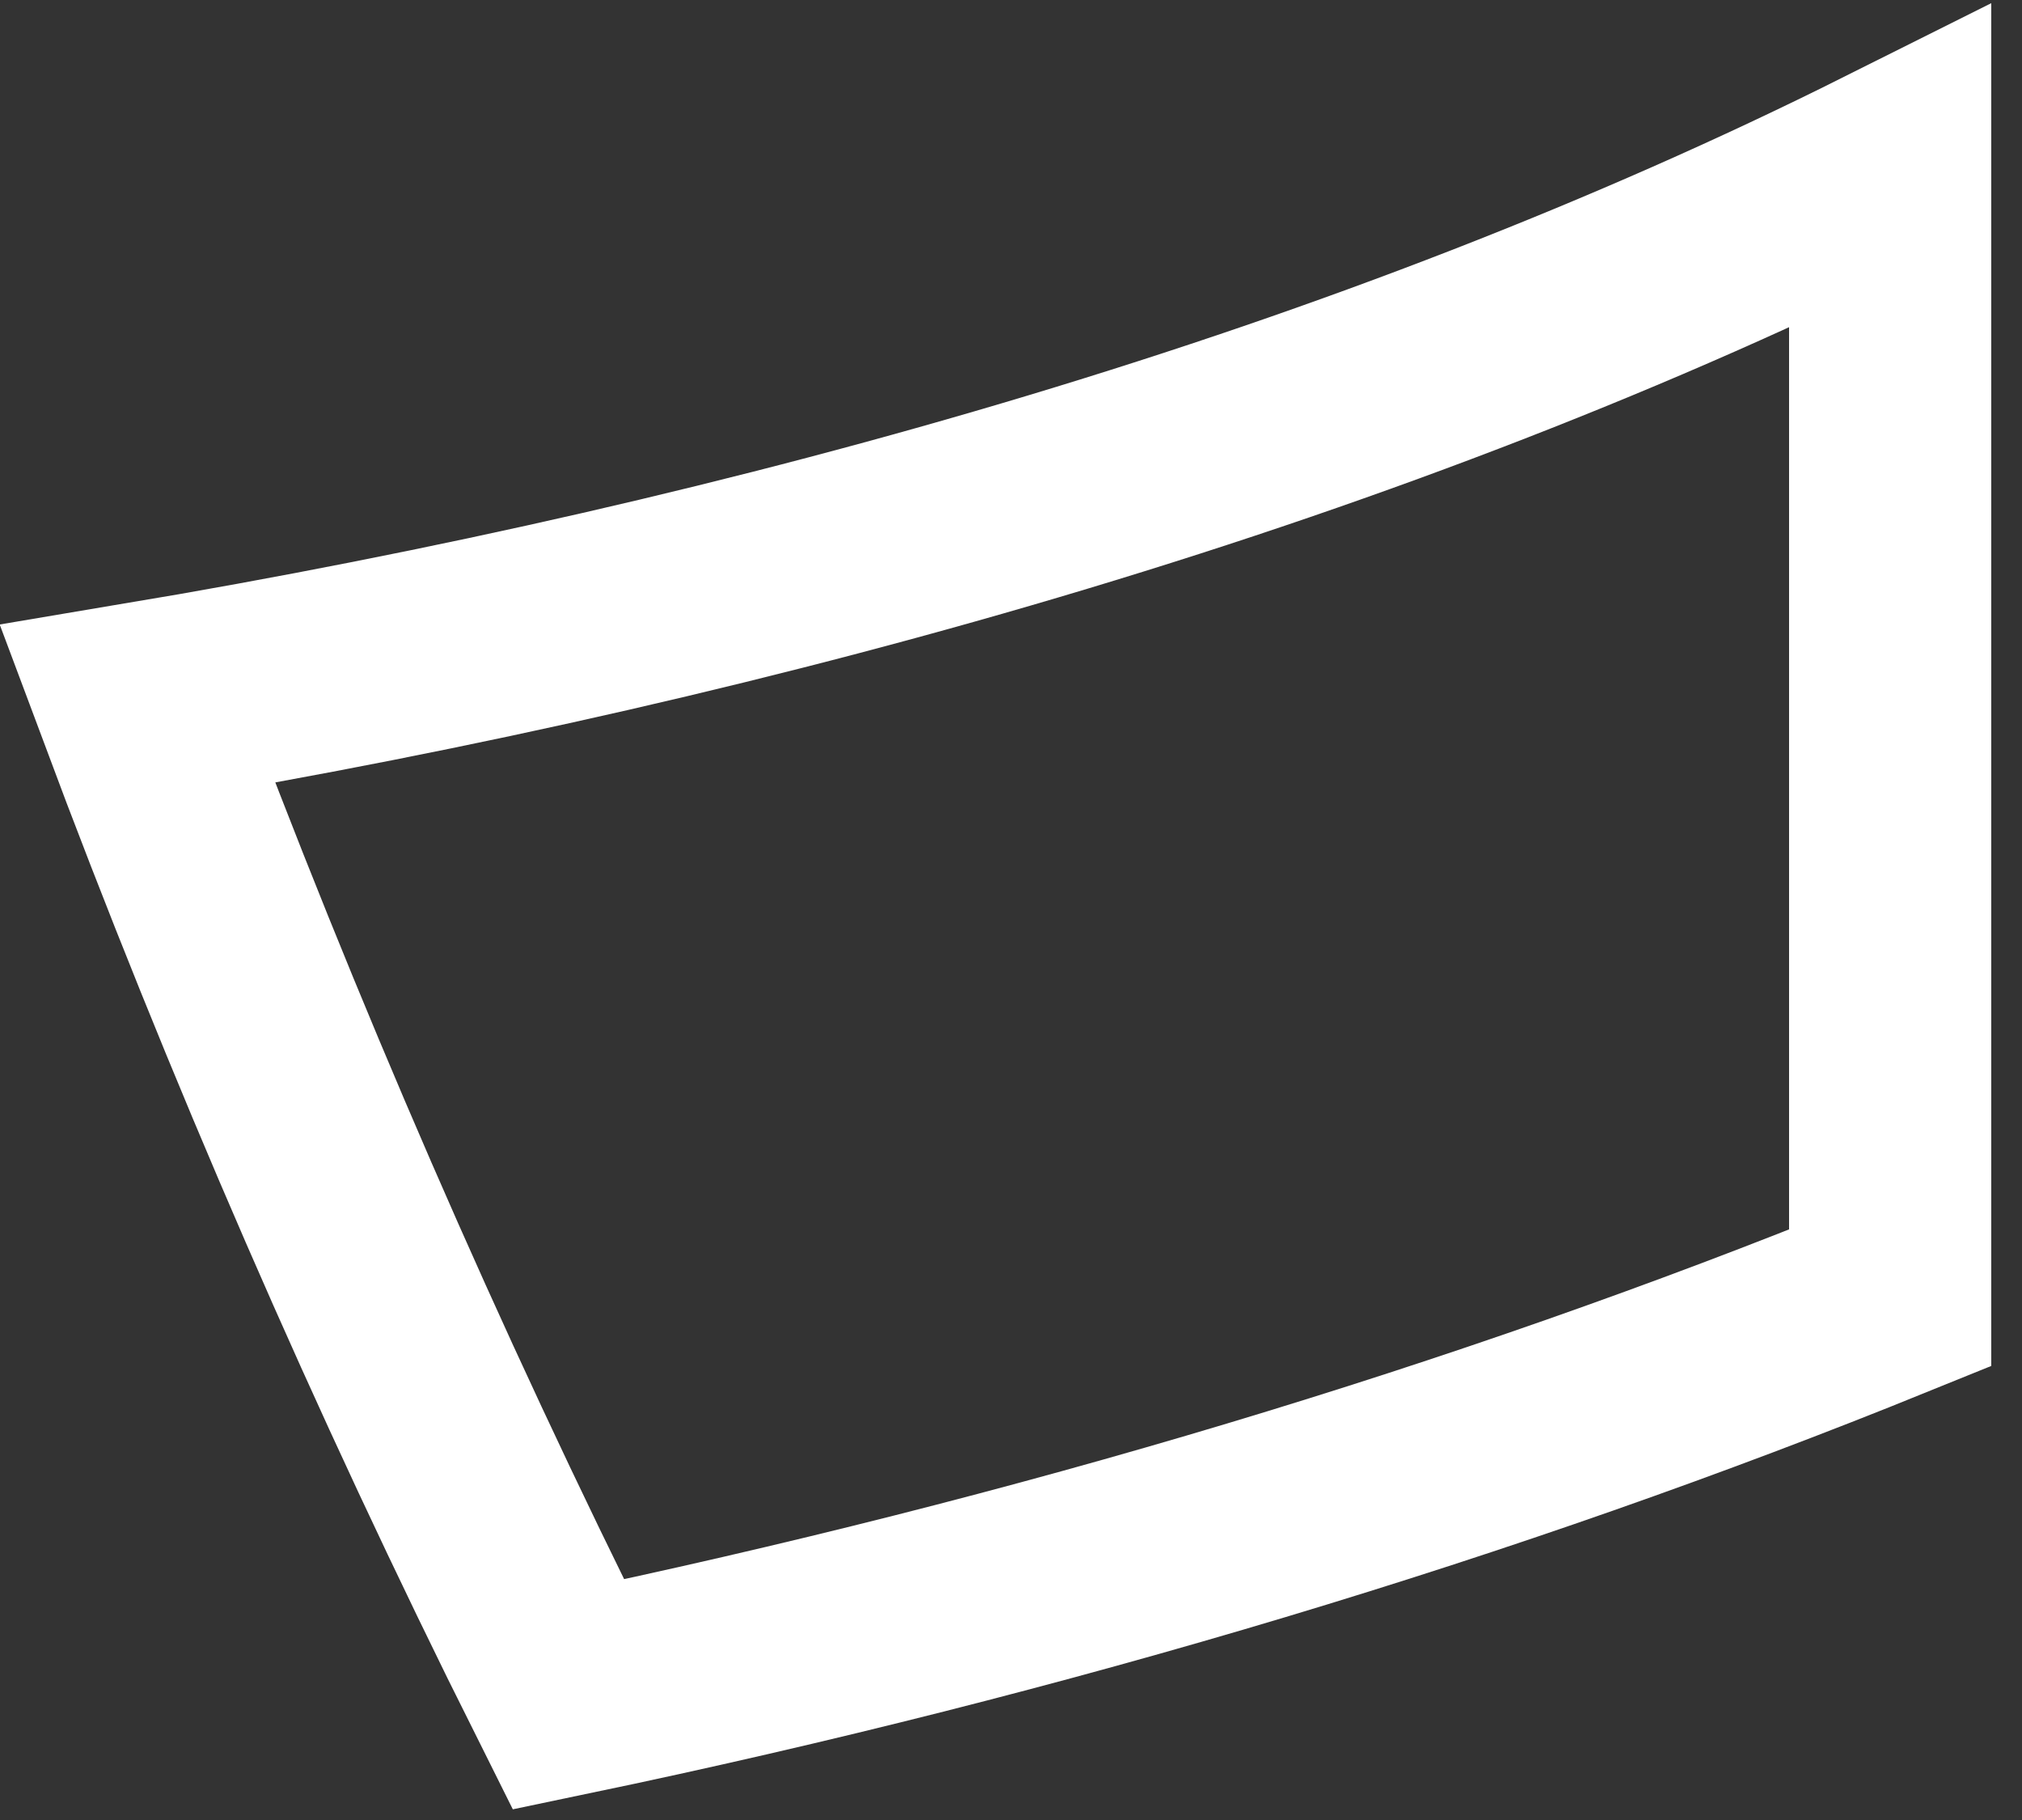 <?xml version="1.0" encoding="utf-8"?>
<svg xmlns="http://www.w3.org/2000/svg" fill="none" height="100%" overflow="visible" preserveAspectRatio="none" style="display: block;" viewBox="0 0 10 9" width="100%">
<rect x="0" y="0" width="10" height="9" fill="#333333" stroke="none"/>
<path d="M9.348 6.418C7.355 7.227 5.162 7.888 2.811 8.379C2.005 6.768 1.296 5.133 0.679 3.481C3.803 2.957 6.81 2.095 9.348 0.825V6.418Z" id="Vector" stroke="white"/>
</svg>